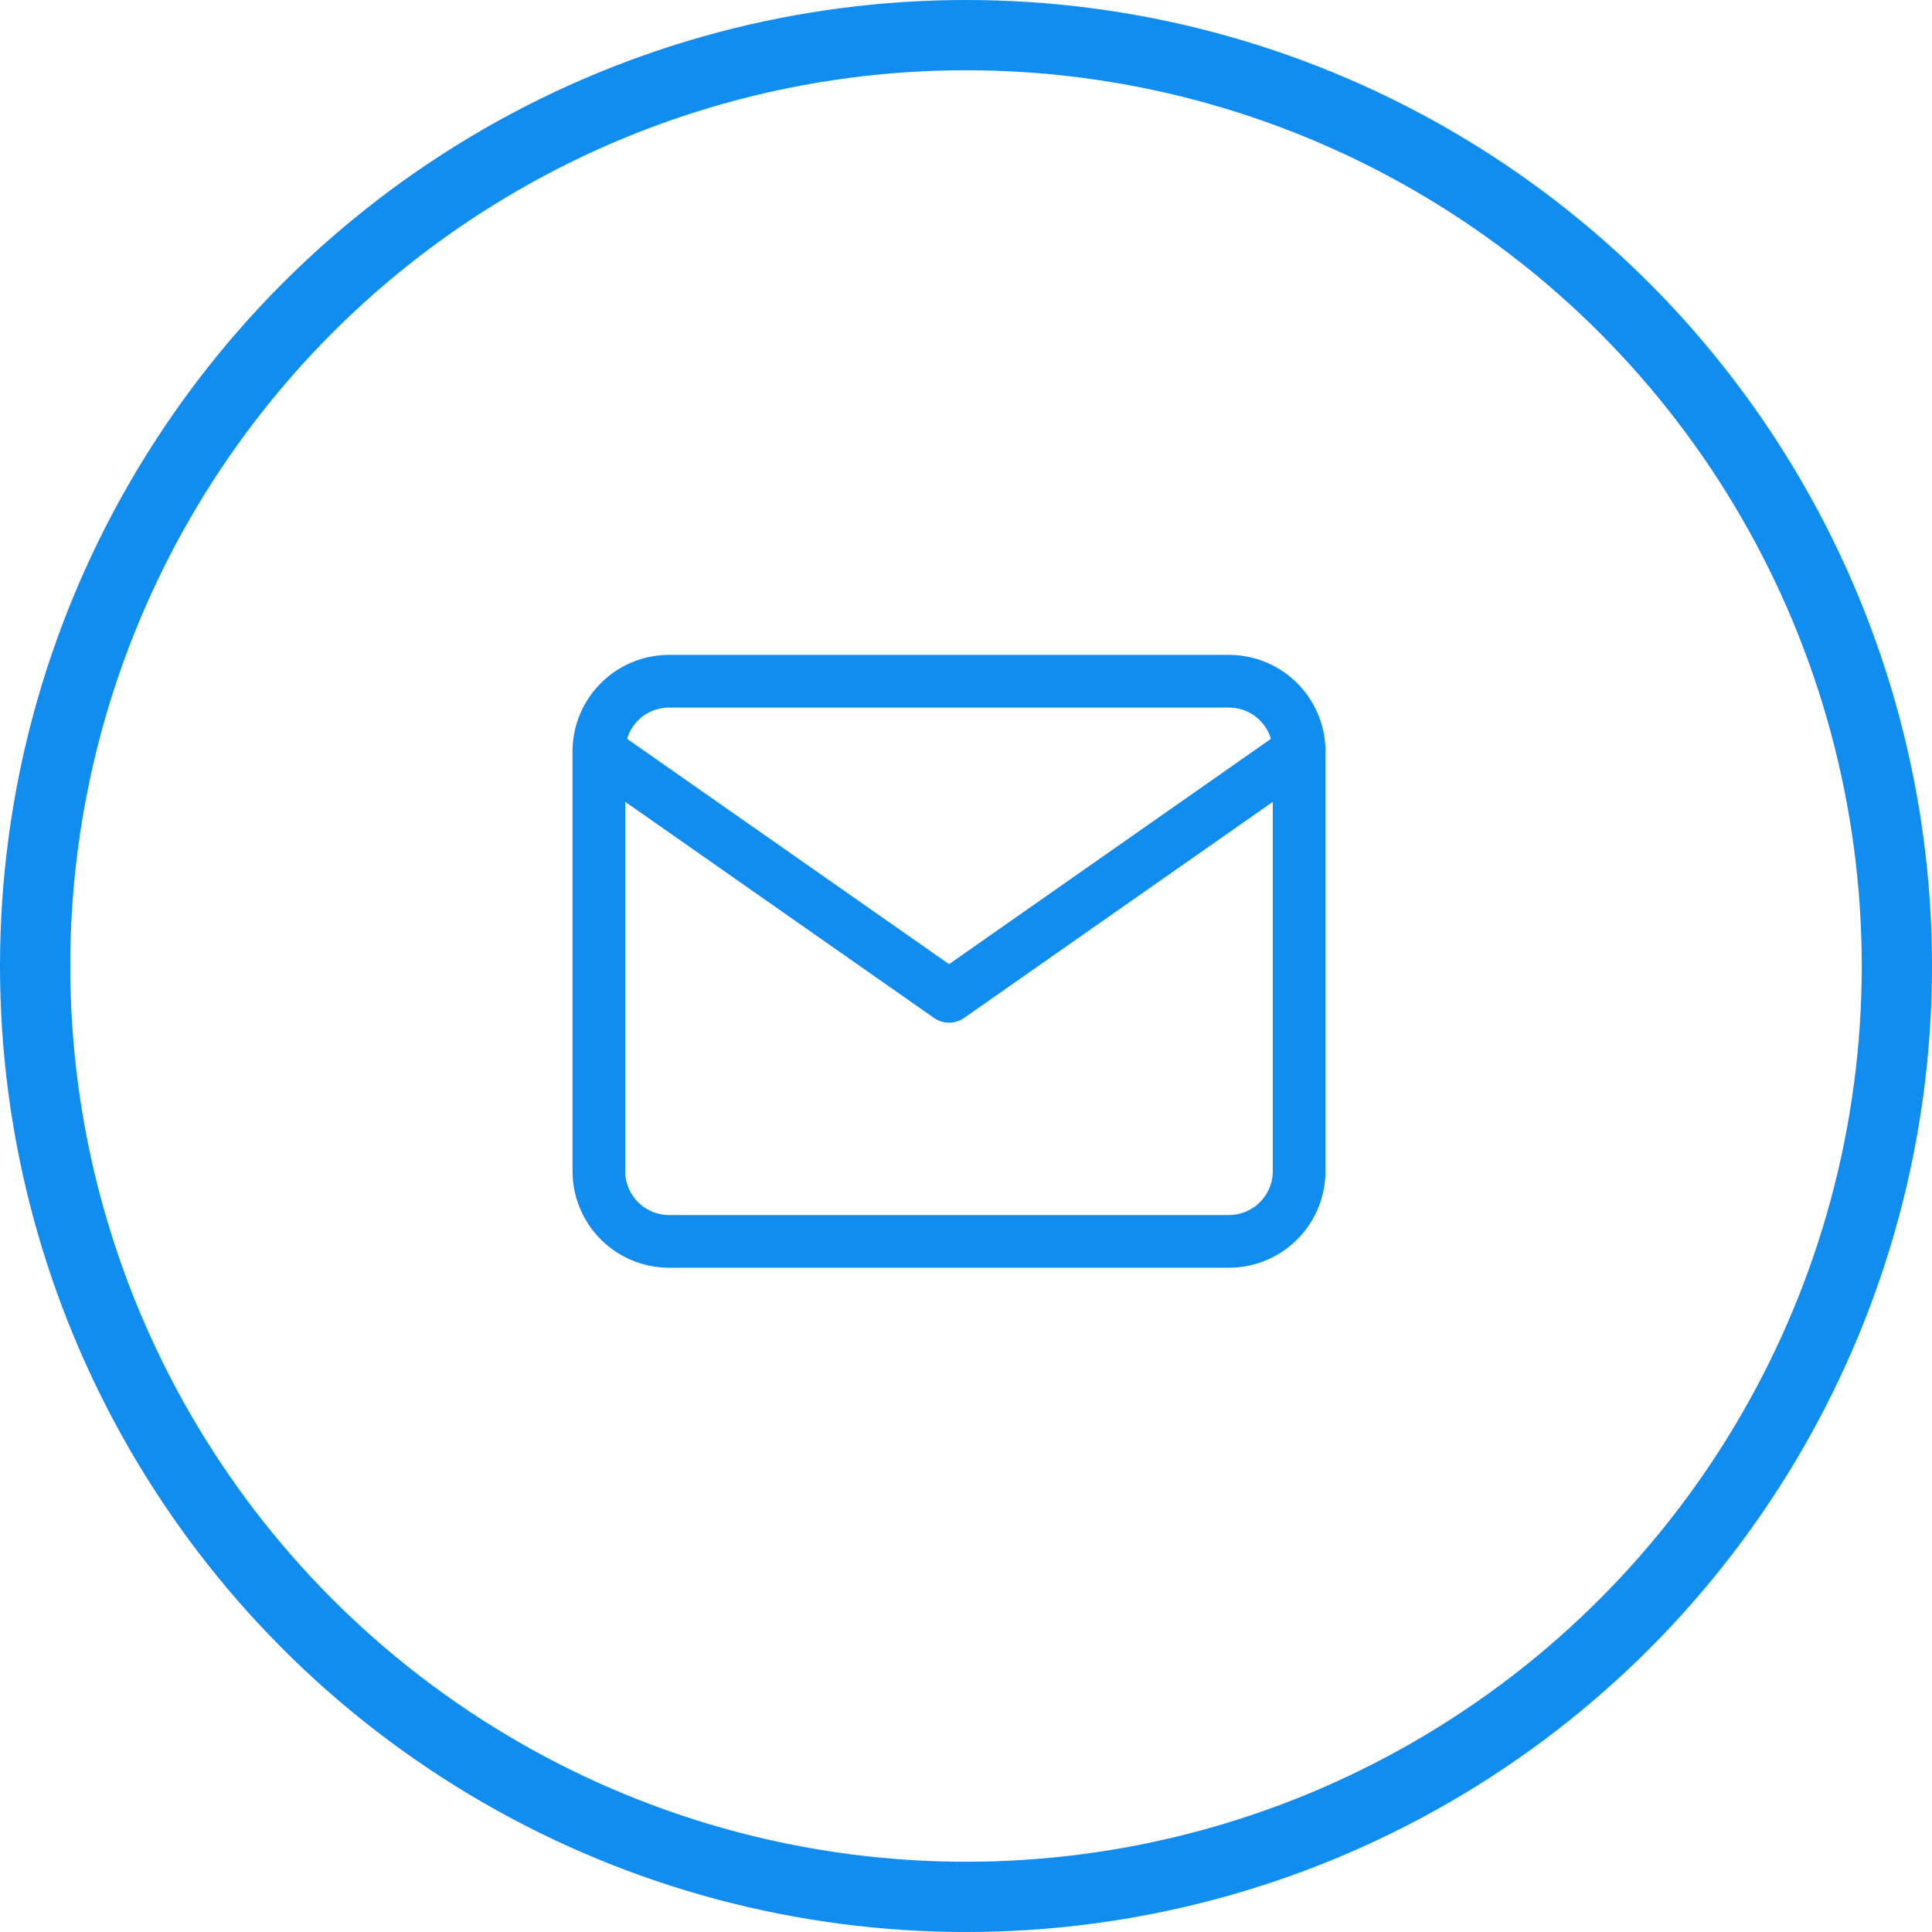 <svg xmlns="http://www.w3.org/2000/svg" width="55" height="55" viewBox="0 0 55 55">
  <g id="Group_13789" data-name="Group 13789" transform="translate(0.148 0.057)">
    <g id="Ellipse_3188" data-name="Ellipse 3188" transform="translate(-0.148 -0.057)" fill="none" stroke="#118df0" stroke-width="2">
      <circle cx="27.5" cy="27.5" r="27.5" stroke="none"/>
      <circle cx="27.5" cy="27.5" r="26.5" fill="none"/>
    </g>
    <g id="mail" transform="translate(16.901 19.336)">
      <path id="Path_59" data-name="Path 59" d="M3.993,4H19.941a2,2,0,0,1,1.993,1.993V17.954a2,2,0,0,1-1.993,1.993H3.993A2,2,0,0,1,2,17.954V5.993A2,2,0,0,1,3.993,4Z" transform="translate(-2 -4)" fill="none" stroke="#118df0" stroke-linecap="round" stroke-linejoin="round" stroke-width="1.5"/>
      <path id="Path_60" data-name="Path 60" d="M21.935,6l-9.967,6.977L2,6" transform="translate(-2 -4.007)" fill="none" stroke="#118df0" stroke-linecap="round" stroke-linejoin="round" stroke-width="1.5"/>
    </g>
  </g>
</svg>

